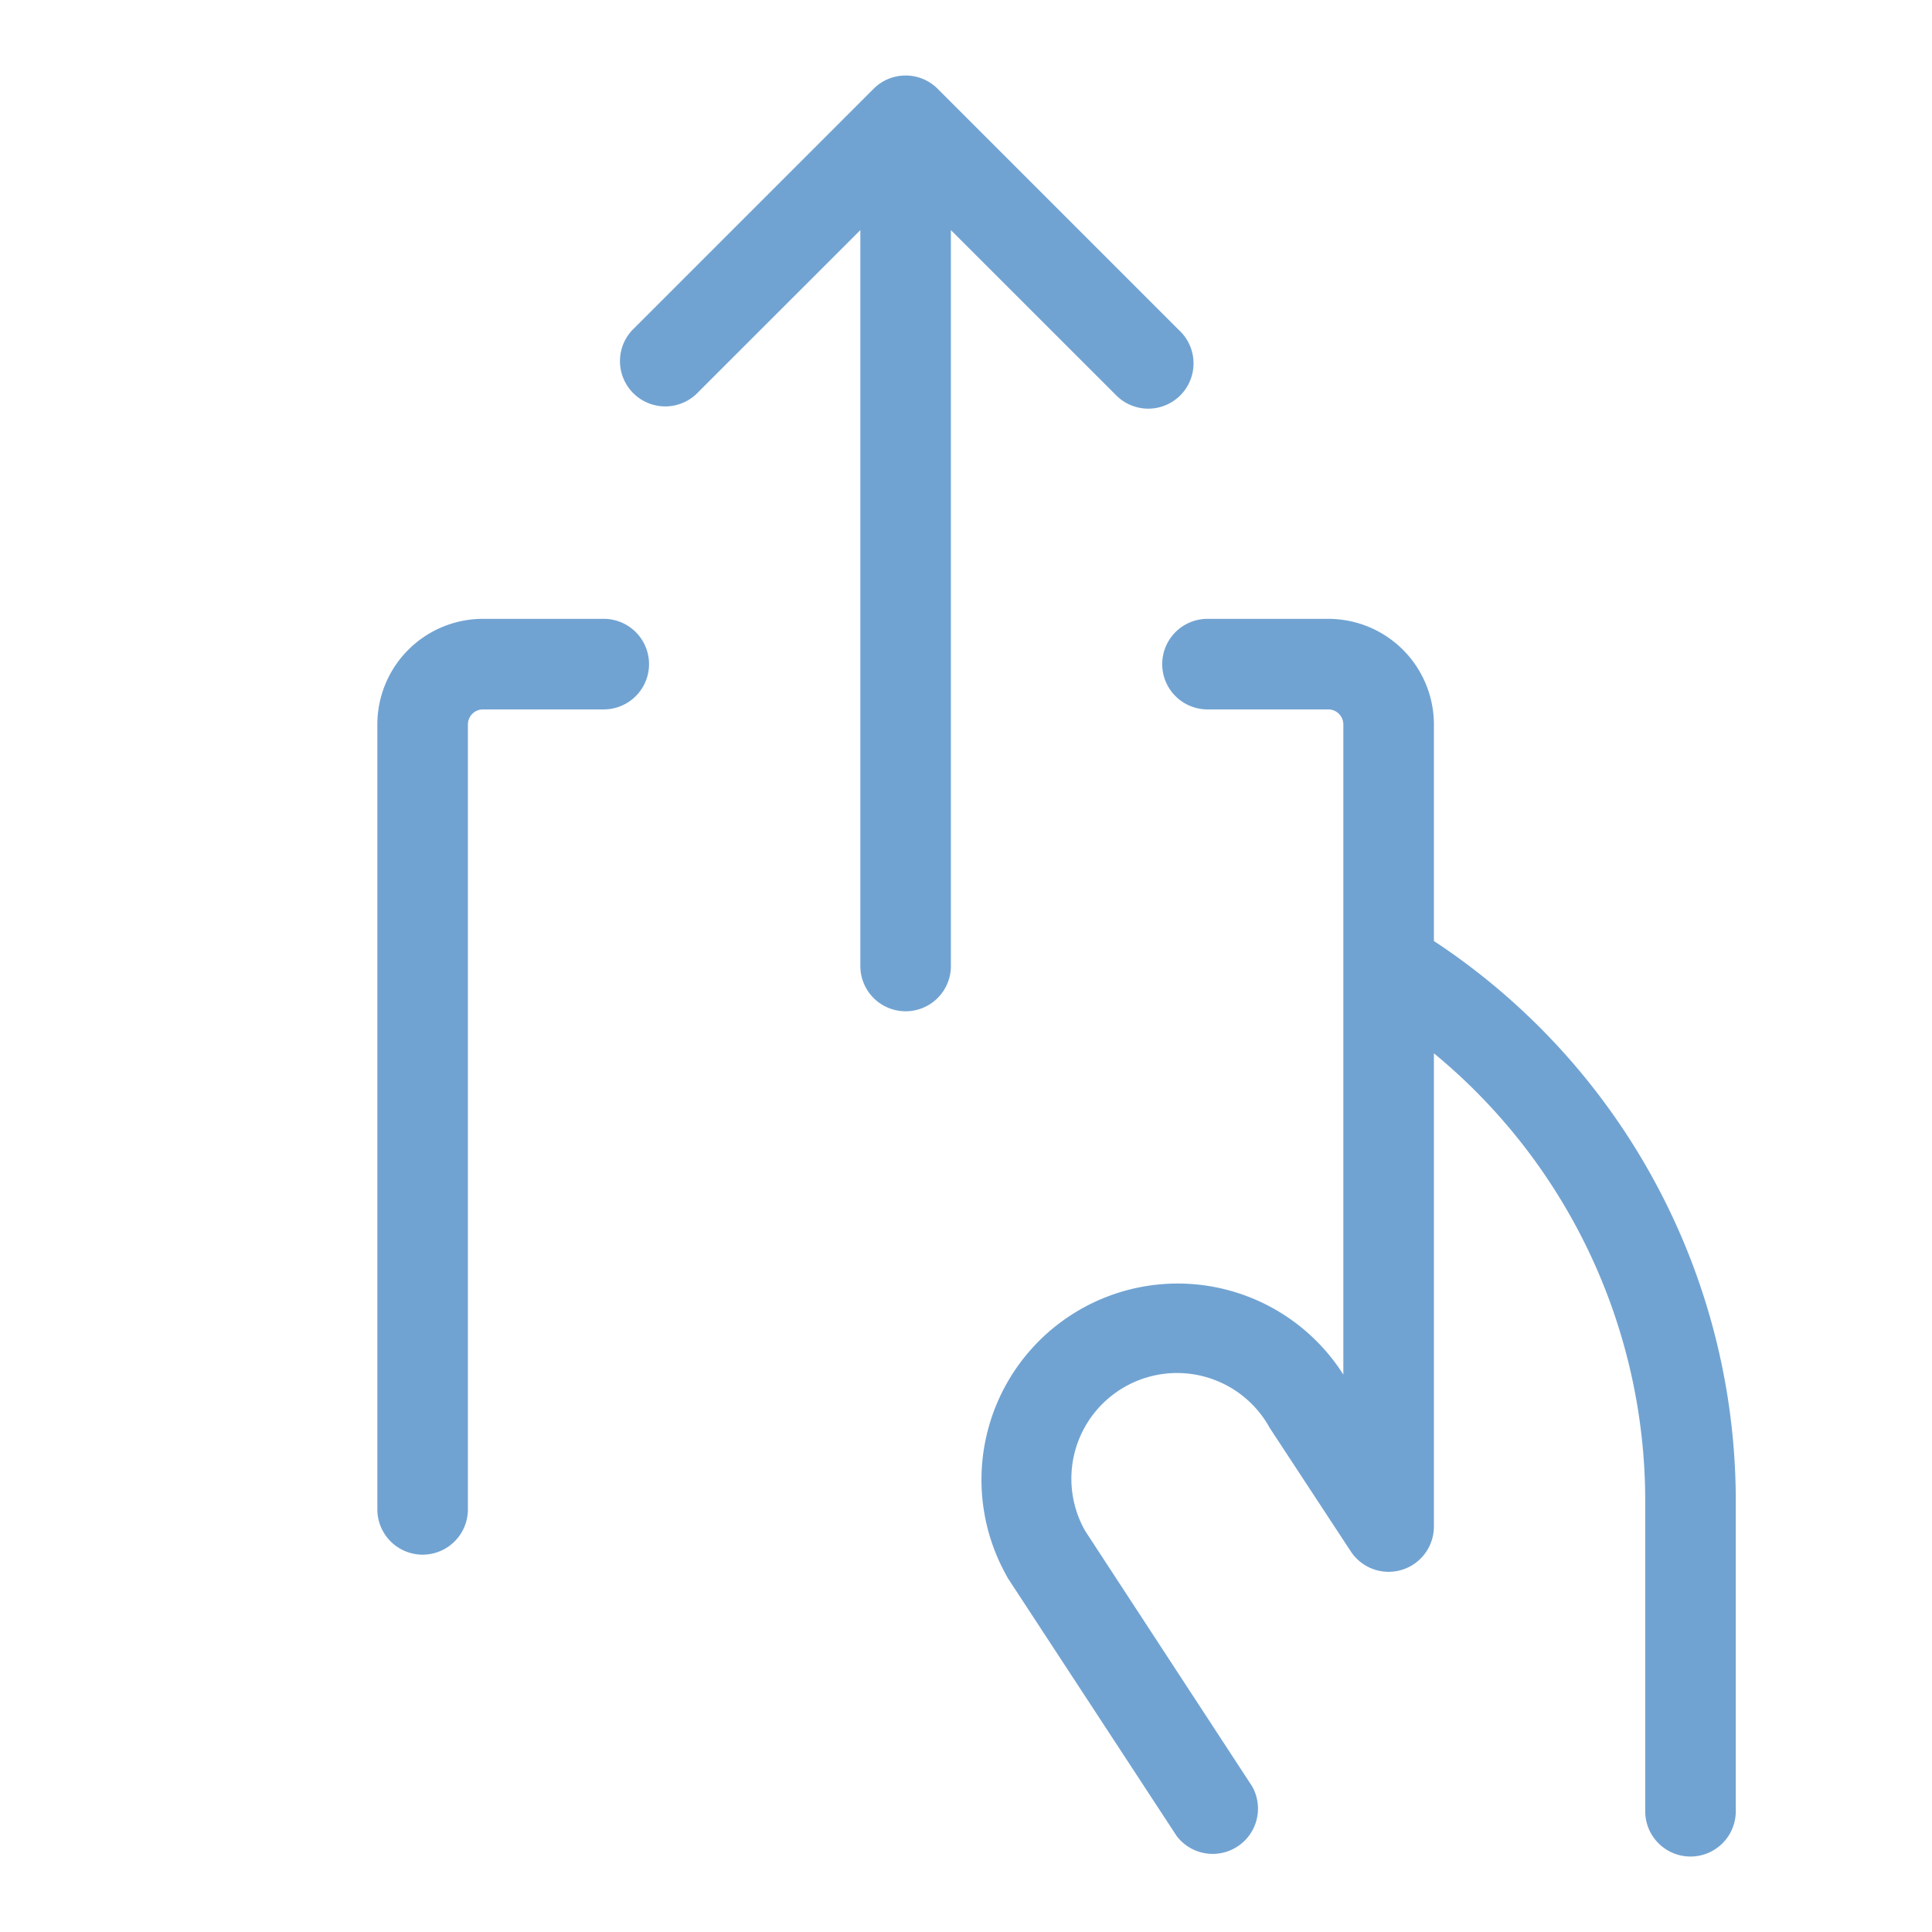 <svg xmlns="http://www.w3.org/2000/svg" width="64" height="64" fill="#71a3d2" viewBox="0 0 256 256"><path d="M126,30.49V128a6,6,0,0,1-12,0V30.49L92.24,52.24a6,6,0,0,1-8.48-8.48l32-32a6,6,0,0,1,8.48,0l32,32a6,6,0,1,1-8.48,8.48Zm64,94.2V96a14,14,0,0,0-14-14H160a6,6,0,0,0,0,12h16a2,2,0,0,1,2,2v86.14A26,26,0,0,0,133.49,209c0,.1.11.19.17.29l22.26,34a6,6,0,0,0,10-6.58L143.8,202.87A14,14,0,0,1,168.13,189a2.75,2.75,0,0,0,.17.29L179,205.59a6,6,0,0,0,11-3.28V139.57a76.83,76.83,0,0,1,28,59.08V240a6,6,0,0,0,12,0V198.65A88.88,88.88,0,0,0,190,124.69ZM80,82H64A14,14,0,0,0,50,96V200a6,6,0,0,0,12,0V96a2,2,0,0,1,2-2H80a6,6,0,0,0,0-12Z"></path></svg>